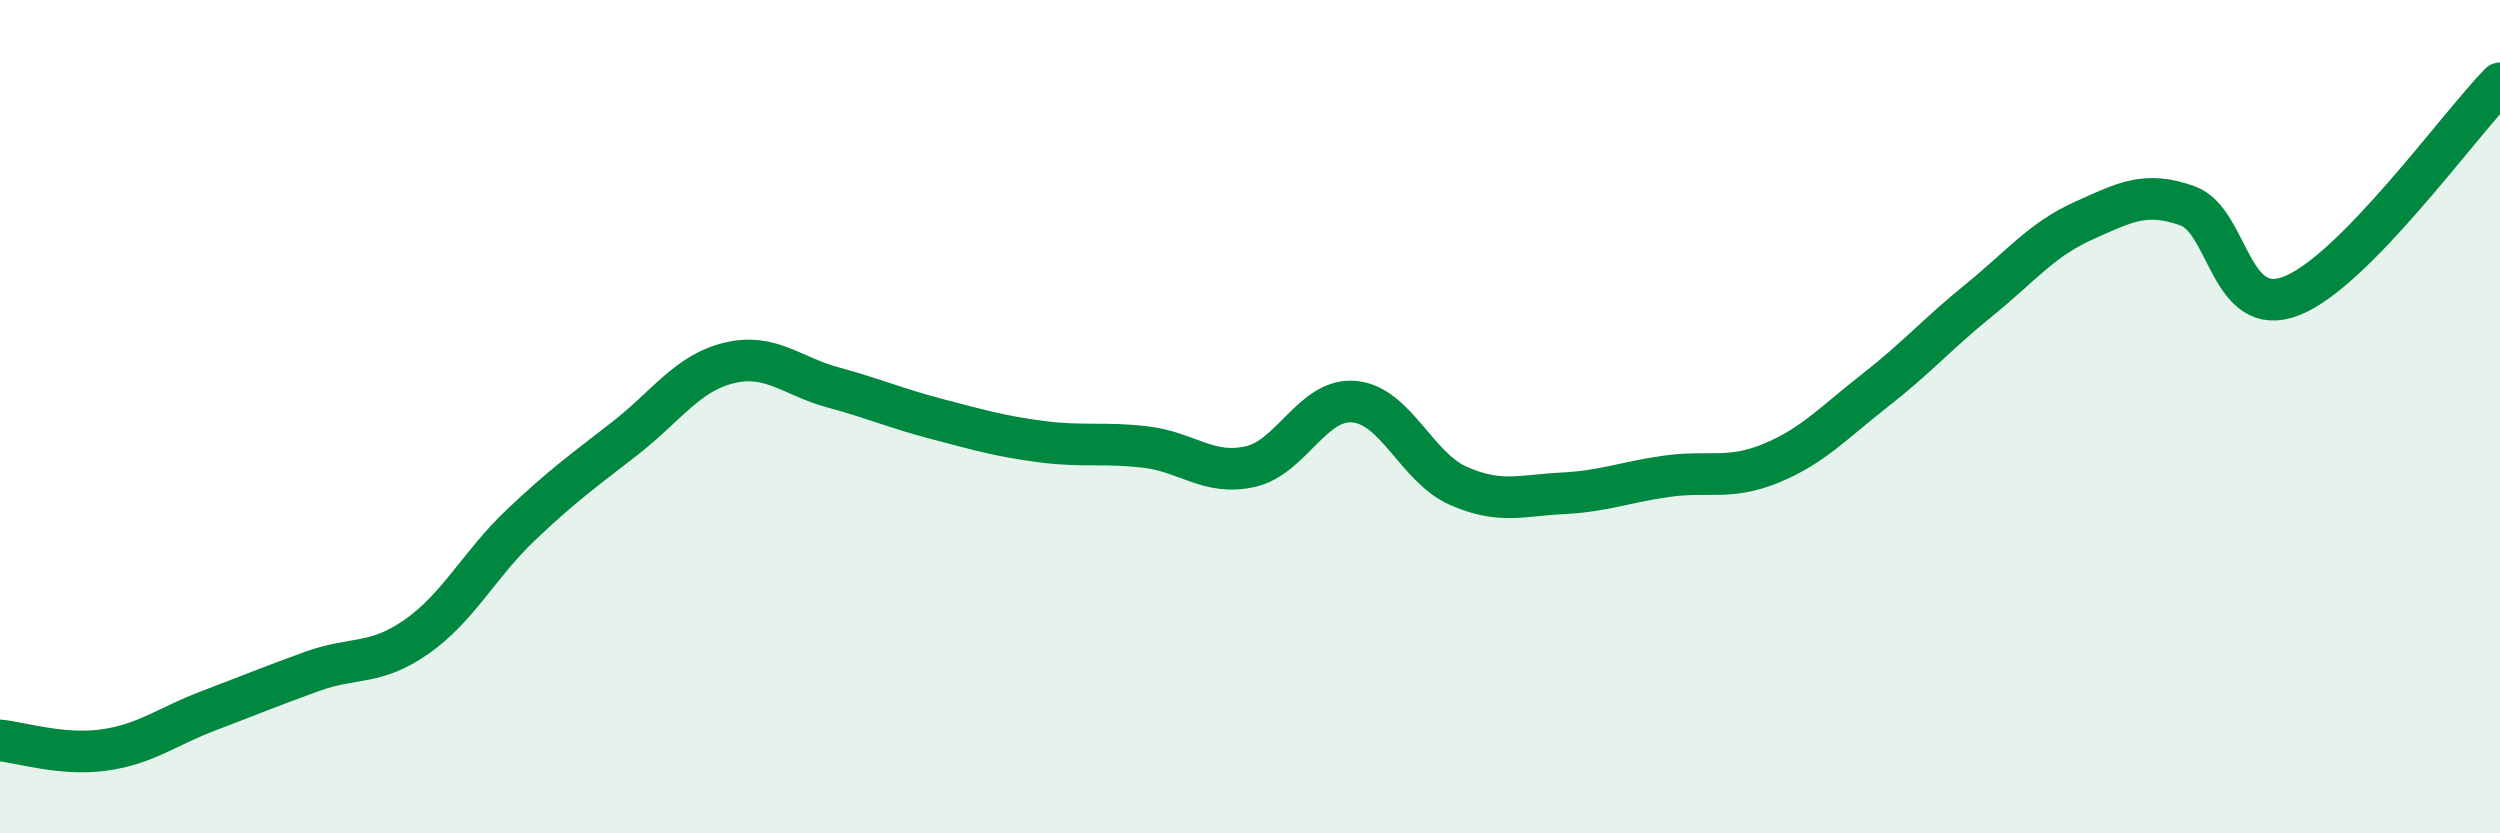 
    <svg width="60" height="20" viewBox="0 0 60 20" xmlns="http://www.w3.org/2000/svg">
      <path
        d="M 0,17.77 C 0.5,17.82 1.5,18.14 2.5,18 C 3.5,17.86 4,17.44 5,17.06 C 6,16.68 6.5,16.47 7.5,16.11 C 8.5,15.75 9,15.98 10,15.28 C 11,14.58 11.5,13.55 12.5,12.6 C 13.5,11.65 14,11.3 15,10.52 C 16,9.74 16.5,8.95 17.5,8.71 C 18.5,8.47 19,9.03 20,9.3 C 21,9.57 21.5,9.8 22.5,10.06 C 23.5,10.32 24,10.47 25,10.6 C 26,10.73 26.5,10.61 27.5,10.73 C 28.5,10.85 29,11.42 30,11.2 C 31,10.98 31.5,9.55 32.5,9.64 C 33.5,9.73 34,11.22 35,11.66 C 36,12.1 36.5,11.89 37.5,11.84 C 38.5,11.79 39,11.57 40,11.43 C 41,11.29 41.5,11.53 42.5,11.12 C 43.5,10.71 44,10.15 45,9.37 C 46,8.59 46.5,8.01 47.5,7.2 C 48.5,6.39 49,5.75 50,5.3 C 51,4.85 51.5,4.58 52.5,4.94 C 53.5,5.3 53.5,7.69 55,7.1 C 56.5,6.51 59,3.02 60,2L60 20L0 20Z"
        fill="#008740"
        opacity="0.1"
        stroke-linecap="round"
        stroke-linejoin="round"
      />
      <path
        d="M 0,17.77 C 0.5,17.82 1.5,18.14 2.5,18 C 3.5,17.86 4,17.44 5,17.06 C 6,16.68 6.5,16.47 7.5,16.11 C 8.5,15.75 9,15.98 10,15.28 C 11,14.58 11.5,13.55 12.5,12.6 C 13.5,11.65 14,11.3 15,10.52 C 16,9.74 16.5,8.95 17.5,8.71 C 18.5,8.47 19,9.03 20,9.3 C 21,9.57 21.5,9.8 22.5,10.06 C 23.5,10.32 24,10.47 25,10.6 C 26,10.73 26.5,10.61 27.5,10.73 C 28.5,10.85 29,11.42 30,11.2 C 31,10.98 31.5,9.55 32.5,9.64 C 33.5,9.73 34,11.22 35,11.66 C 36,12.1 36.5,11.89 37.5,11.84 C 38.5,11.79 39,11.57 40,11.43 C 41,11.29 41.5,11.53 42.5,11.12 C 43.5,10.71 44,10.15 45,9.37 C 46,8.59 46.5,8.01 47.5,7.2 C 48.5,6.39 49,5.75 50,5.3 C 51,4.85 51.5,4.58 52.5,4.94 C 53.5,5.3 53.5,7.69 55,7.1 C 56.5,6.51 59,3.02 60,2"
        stroke="#008740"
        stroke-width="1"
        fill="none"
        stroke-linecap="round"
        stroke-linejoin="round"
      />
    </svg>
  